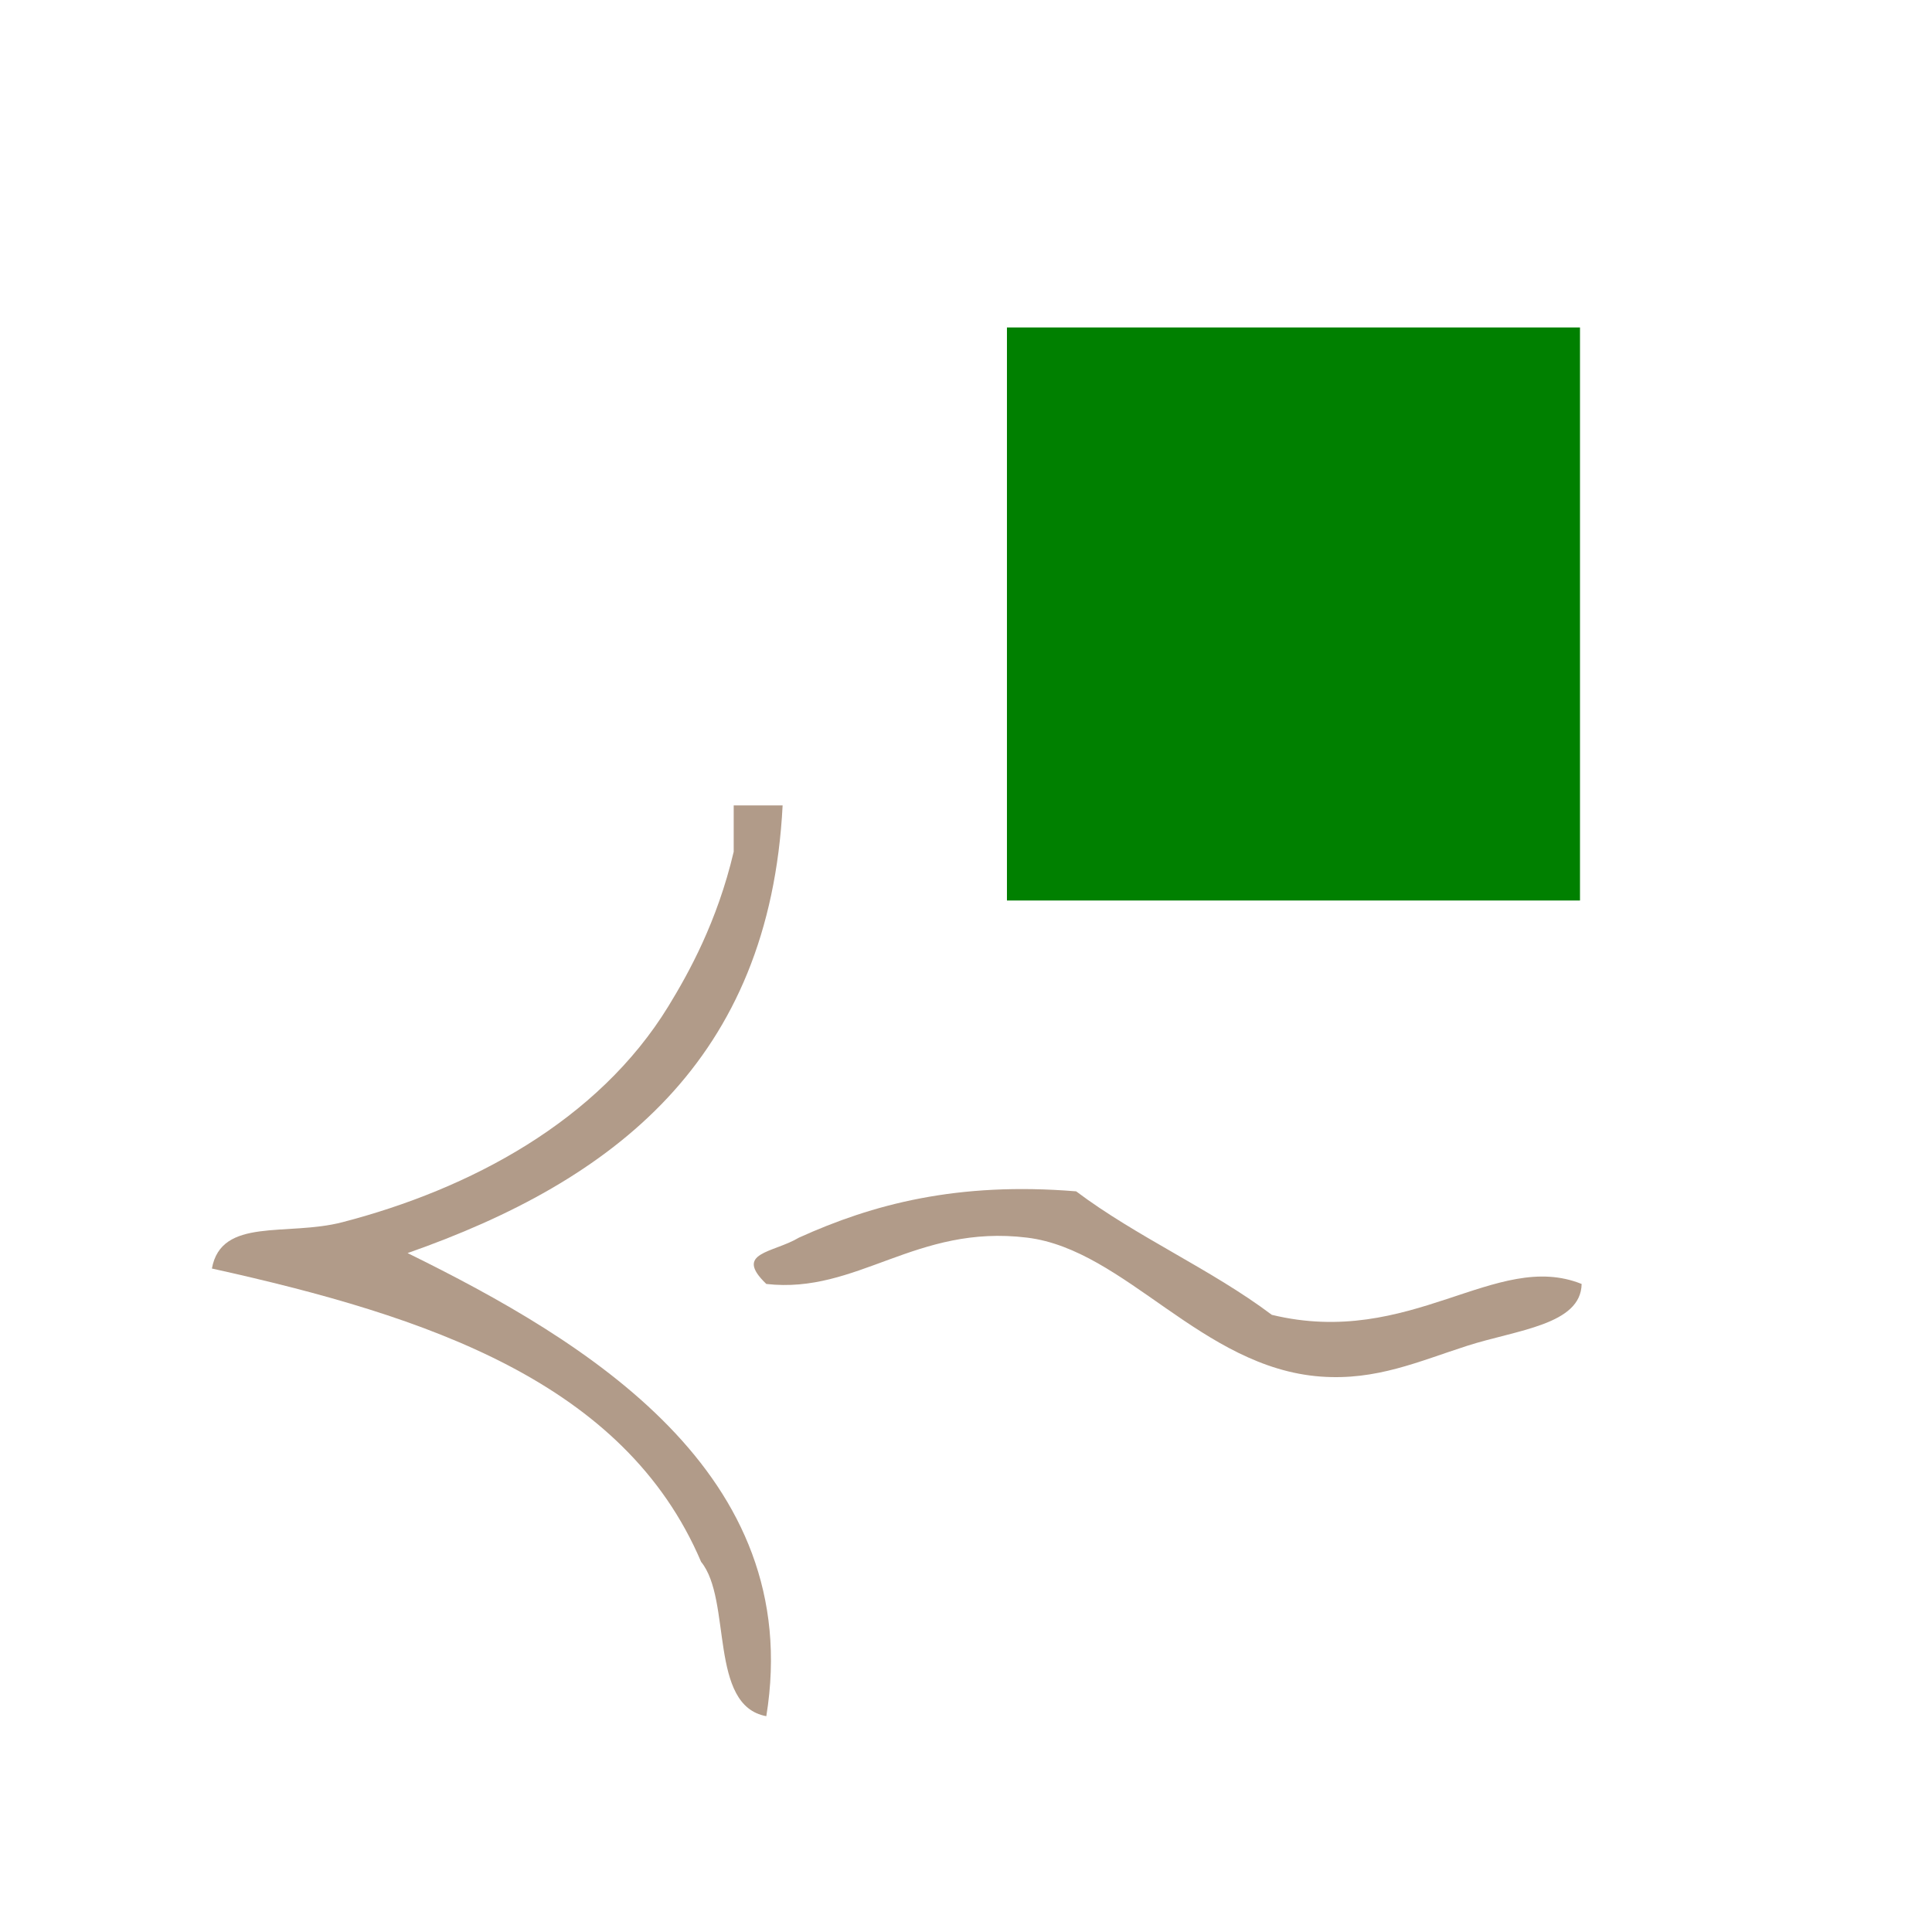 <?xml version="1.0" encoding="UTF-8" standalone="no"?>
<!-- Generator: Adobe Illustrator 16.0.0, SVG Export Plug-In . SVG Version: 6.00 Build 0)  -->

<svg
   xmlns:dc="http://purl.org/dc/elements/1.1/"
   xmlns:cc="http://creativecommons.org/ns#"
   xmlns:rdf="http://www.w3.org/1999/02/22-rdf-syntax-ns#"
   xmlns:svg="http://www.w3.org/2000/svg"
   xmlns="http://www.w3.org/2000/svg"
   xmlns:sodipodi="http://sodipodi.sourceforge.net/DTD/sodipodi-0.dtd"
   xmlns:inkscape="http://www.inkscape.org/namespaces/inkscape"
   version="1.1"
   id="Calque_1"
   x="0px"
   y="0px"
   width="100px"
   height="100px"
   viewBox="0 0 100 100"
   enable-background="new 0 0 100 100"
   xml:space="preserve"
   sodipodi:docname="unideo-06-green2.svg"
   inkscape:version="0.92.1 r15371"><defs
   id="defs21" /><sodipodi:namedview
   pagecolor="#ffffff"
   bordercolor="#666666"
   borderopacity="1"
   objecttolerance="10"
   gridtolerance="10"
   guidetolerance="10"
   inkscape:pageopacity="0"
   inkscape:pageshadow="2"
   inkscape:window-width="1554"
   inkscape:window-height="824"
   id="namedview19"
   showgrid="false"
   inkscape:zoom="2.36"
   inkscape:cx="50"
   inkscape:cy="50"
   inkscape:window-x="169"
   inkscape:window-y="105"
   inkscape:window-maximized="0"
   inkscape:current-layer="g16" />
<g
   id="g16">
	
	
	
	
	
	
	
<g
   transform="matrix(0.844,0,0,0.799,4.217,25.309)"
   id="g10"
   style="fill:#b19b89;fill-opacity:1"><g
     id="g8"
     style="fill:#b19b89;fill-opacity:1"><g
       id="g6"
       style="fill:#b19b89;fill-opacity:1"><path
         inkscape:connector-curvature="0"
         d="m 39.999,20.5 c 1,0 2,0 3,0 -0.804,16.53 -10.349,24.317 -23,29 10.972,5.699 24.417,14.245 22,30 -3.554,-0.686 -2.094,-7.534 -4,-10 -4.692,-11.641 -16.759,-15.908 -30,-19 0.575,-3.351 4.598,-2.066 8,-3 7.831,-2.146 15.688,-6.553 20,-14 1.24,-2.143 2.984,-5.448 4,-10 0,-1 0,-2 0,-3 z"
         id="path2"
         style="fill:#b19b89;fill-opacity:1" /><path
         inkscape:connector-curvature="0"
         d="m 92,51.5 c -0.04,2.646 -3.966,2.973 -7,4 -2.982,1.01 -5.584,2.267 -9,2 -7.3,-0.566 -11.98,-8.217 -18,-9 -6.843,-0.89 -10.414,3.672 -16.001,3 -2.023,-2.054 0.407,-1.995 2,-3 4.509,-2.157 9.701,-3.632 17.001,-3 3.713,2.953 8.286,5.048 12,8 8.531,2.181 13.739,-4.235 19,-2 z"
         id="path4-3"
         style="fill:#b19b89;fill-opacity:1" /></g></g></g><rect
   style="fill:#008000;fill-opacity:1;stroke:none;stroke-width:3.78;stroke-miterlimit:4;stroke-dasharray:none;stroke-opacity:1;paint-order:stroke fill markers"
   id="rect4526"
   width="29.661"
   height="29.661"
   x="52.119"
   y="16.949" /></g>
</svg>